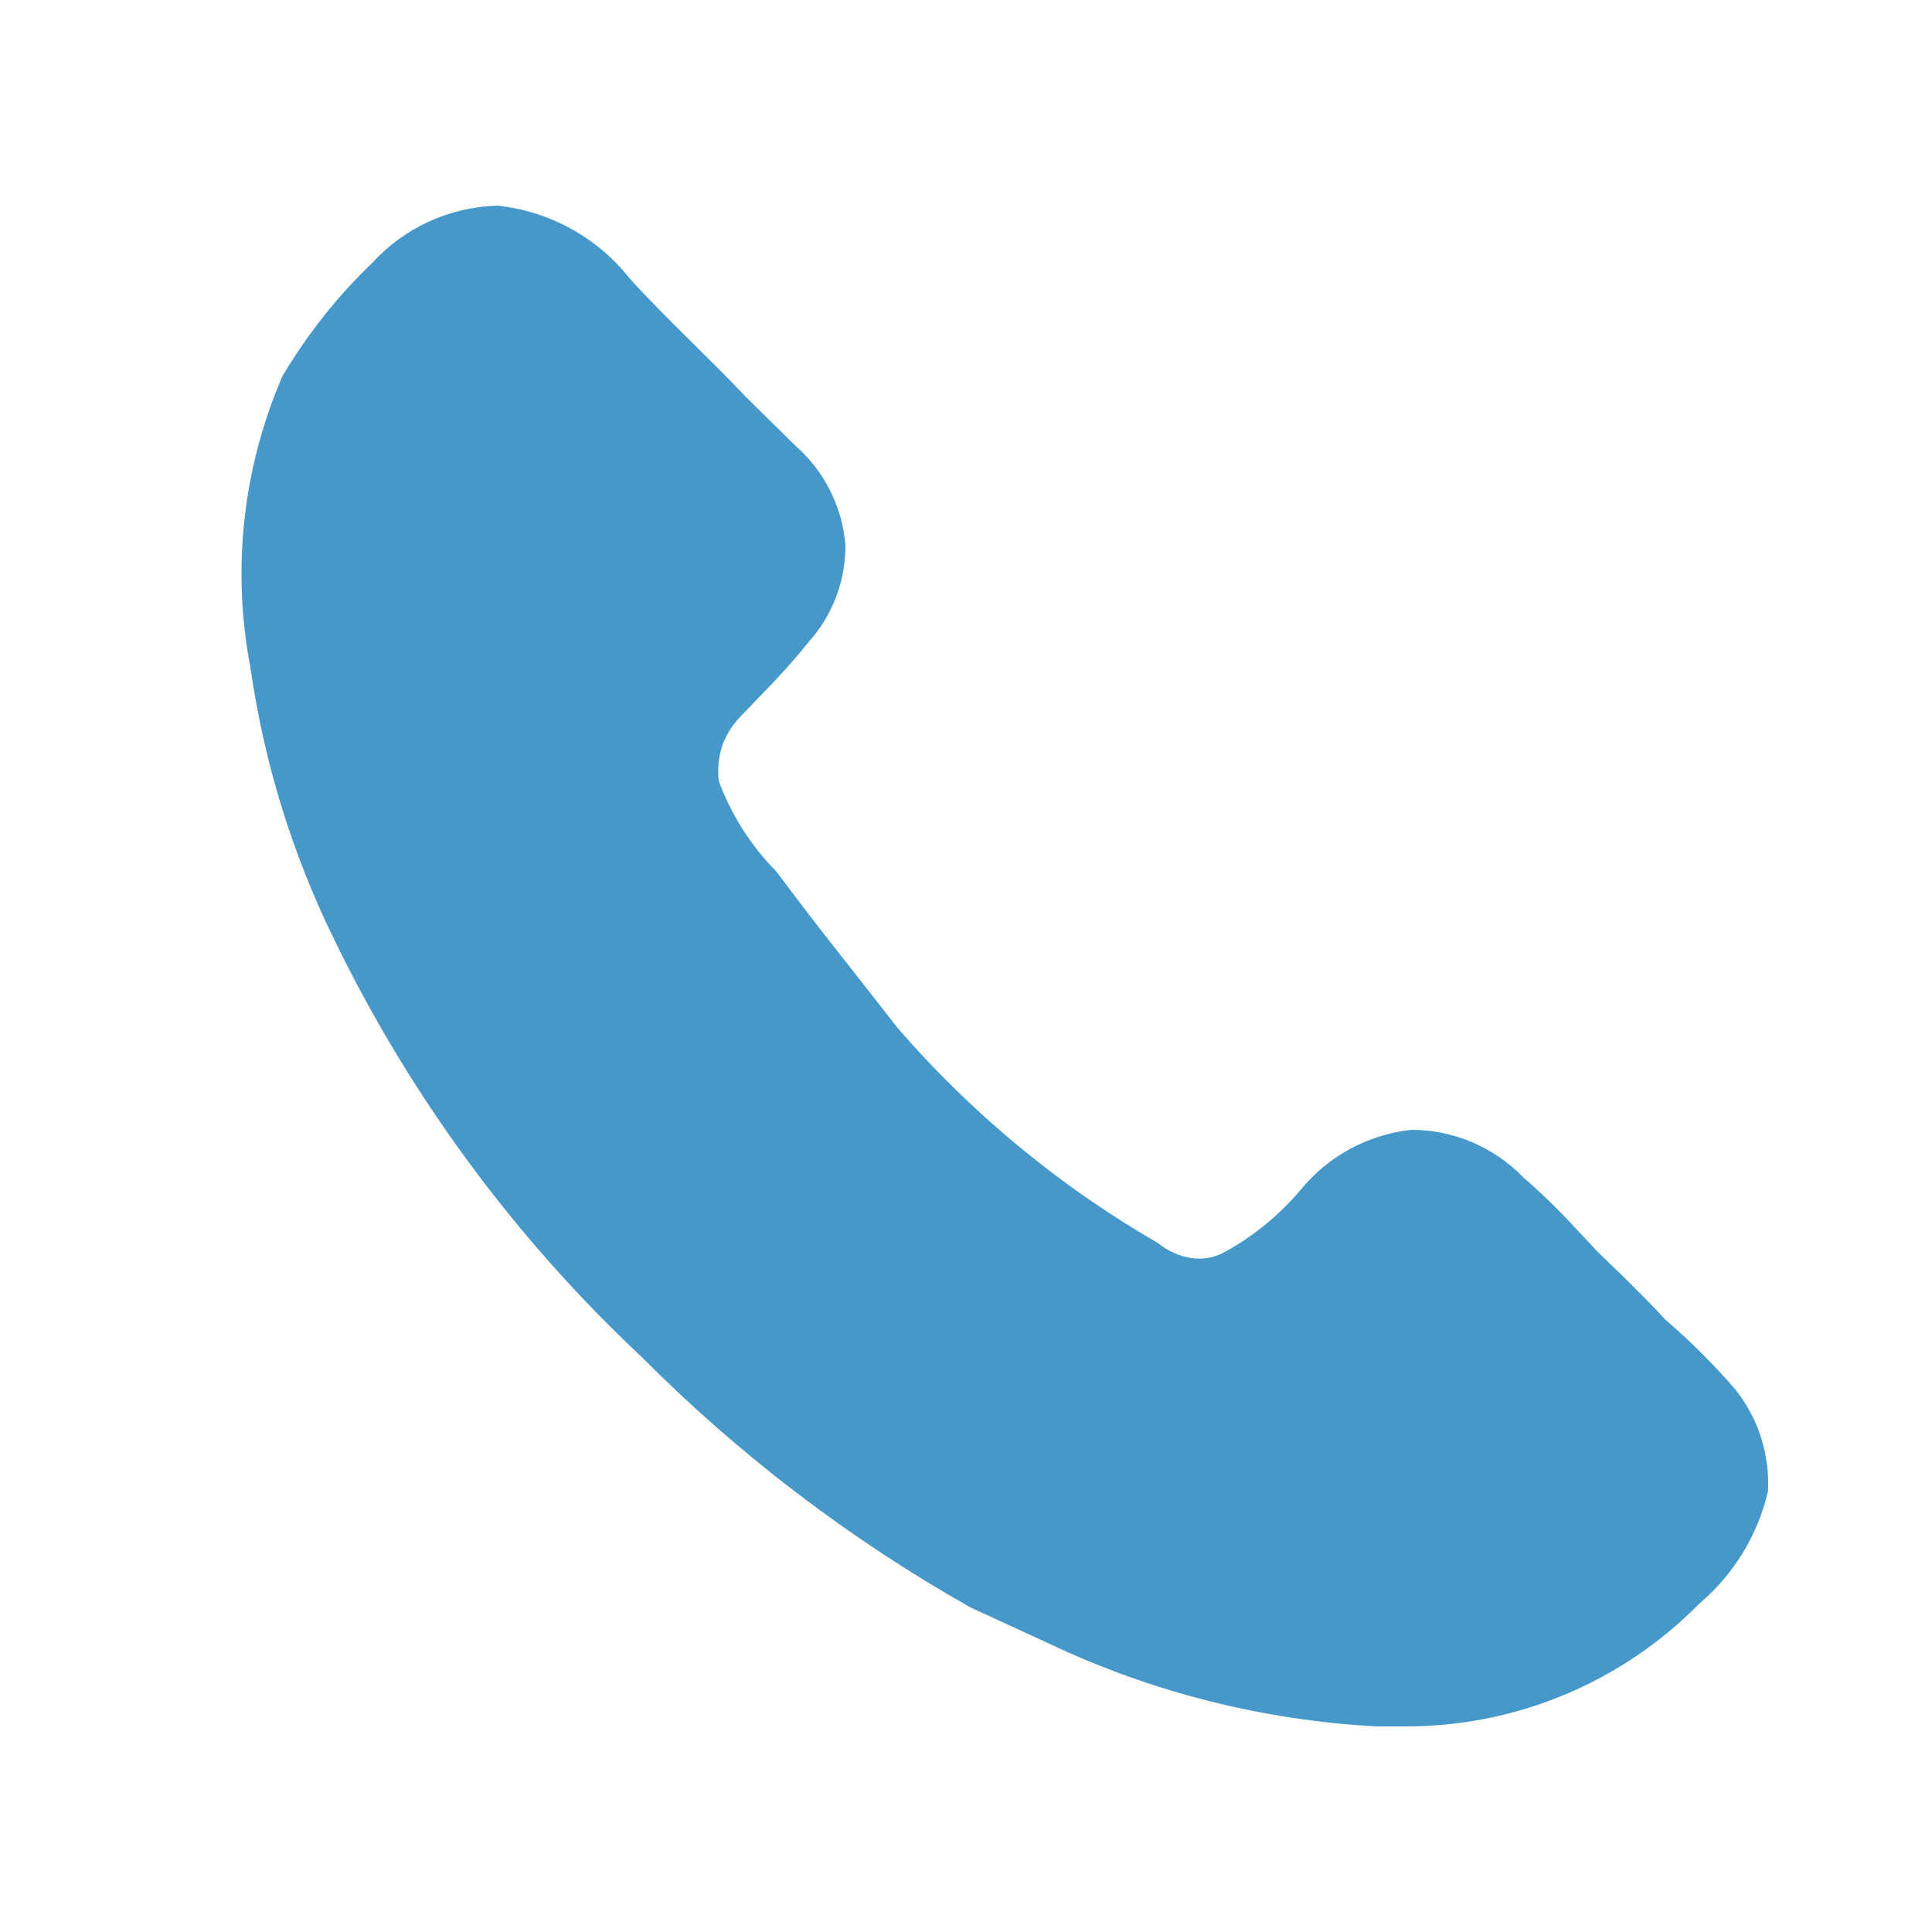 <svg width="24" height="24" viewBox="0 0 24 24" fill="none" xmlns="http://www.w3.org/2000/svg">
<path d="M21.963 18.523C21.836 19.069 21.537 19.559 21.109 19.922C20.631 20.407 20.061 20.792 19.432 21.054C18.803 21.316 18.128 21.449 17.447 21.446H17.107C15.693 21.372 14.307 21.022 13.028 20.416C12.717 20.271 12.416 20.135 12.057 19.969C10.558 19.122 9.181 18.074 7.967 16.853C6.388 15.372 5.094 13.614 4.149 11.666C3.629 10.604 3.279 9.466 3.111 8.295C2.877 7.075 3.015 5.812 3.509 4.672C3.816 4.154 4.192 3.68 4.626 3.264C4.824 3.047 5.064 2.873 5.331 2.751C5.598 2.629 5.887 2.563 6.181 2.555C6.501 2.589 6.811 2.686 7.092 2.841C7.374 2.996 7.622 3.206 7.822 3.459C8.269 3.953 8.792 4.429 9.268 4.933L9.881 5.537C10.243 5.854 10.466 6.3 10.502 6.779C10.503 7.221 10.341 7.646 10.046 7.974C9.86 8.205 9.662 8.425 9.454 8.635L9.249 8.849C9.13 8.96 9.037 9.095 8.977 9.247C8.928 9.393 8.91 9.549 8.929 9.703C9.086 10.126 9.33 10.51 9.648 10.83C10.143 11.5 10.618 12.083 11.153 12.773C12.075 13.837 13.169 14.74 14.388 15.444C14.505 15.539 14.645 15.603 14.796 15.628C14.929 15.648 15.063 15.628 15.184 15.569C15.554 15.371 15.884 15.104 16.155 14.783C16.498 14.361 16.994 14.093 17.535 14.035C17.794 14.036 18.051 14.088 18.29 14.19C18.528 14.292 18.744 14.441 18.924 14.627C19.146 14.819 19.356 15.023 19.555 15.239L19.846 15.55L20.148 15.841C20.331 16.026 20.506 16.192 20.68 16.386C20.998 16.659 21.293 16.953 21.565 17.27C21.844 17.625 21.985 18.071 21.963 18.523Z" fill="#4698CA"></path>
</svg>
